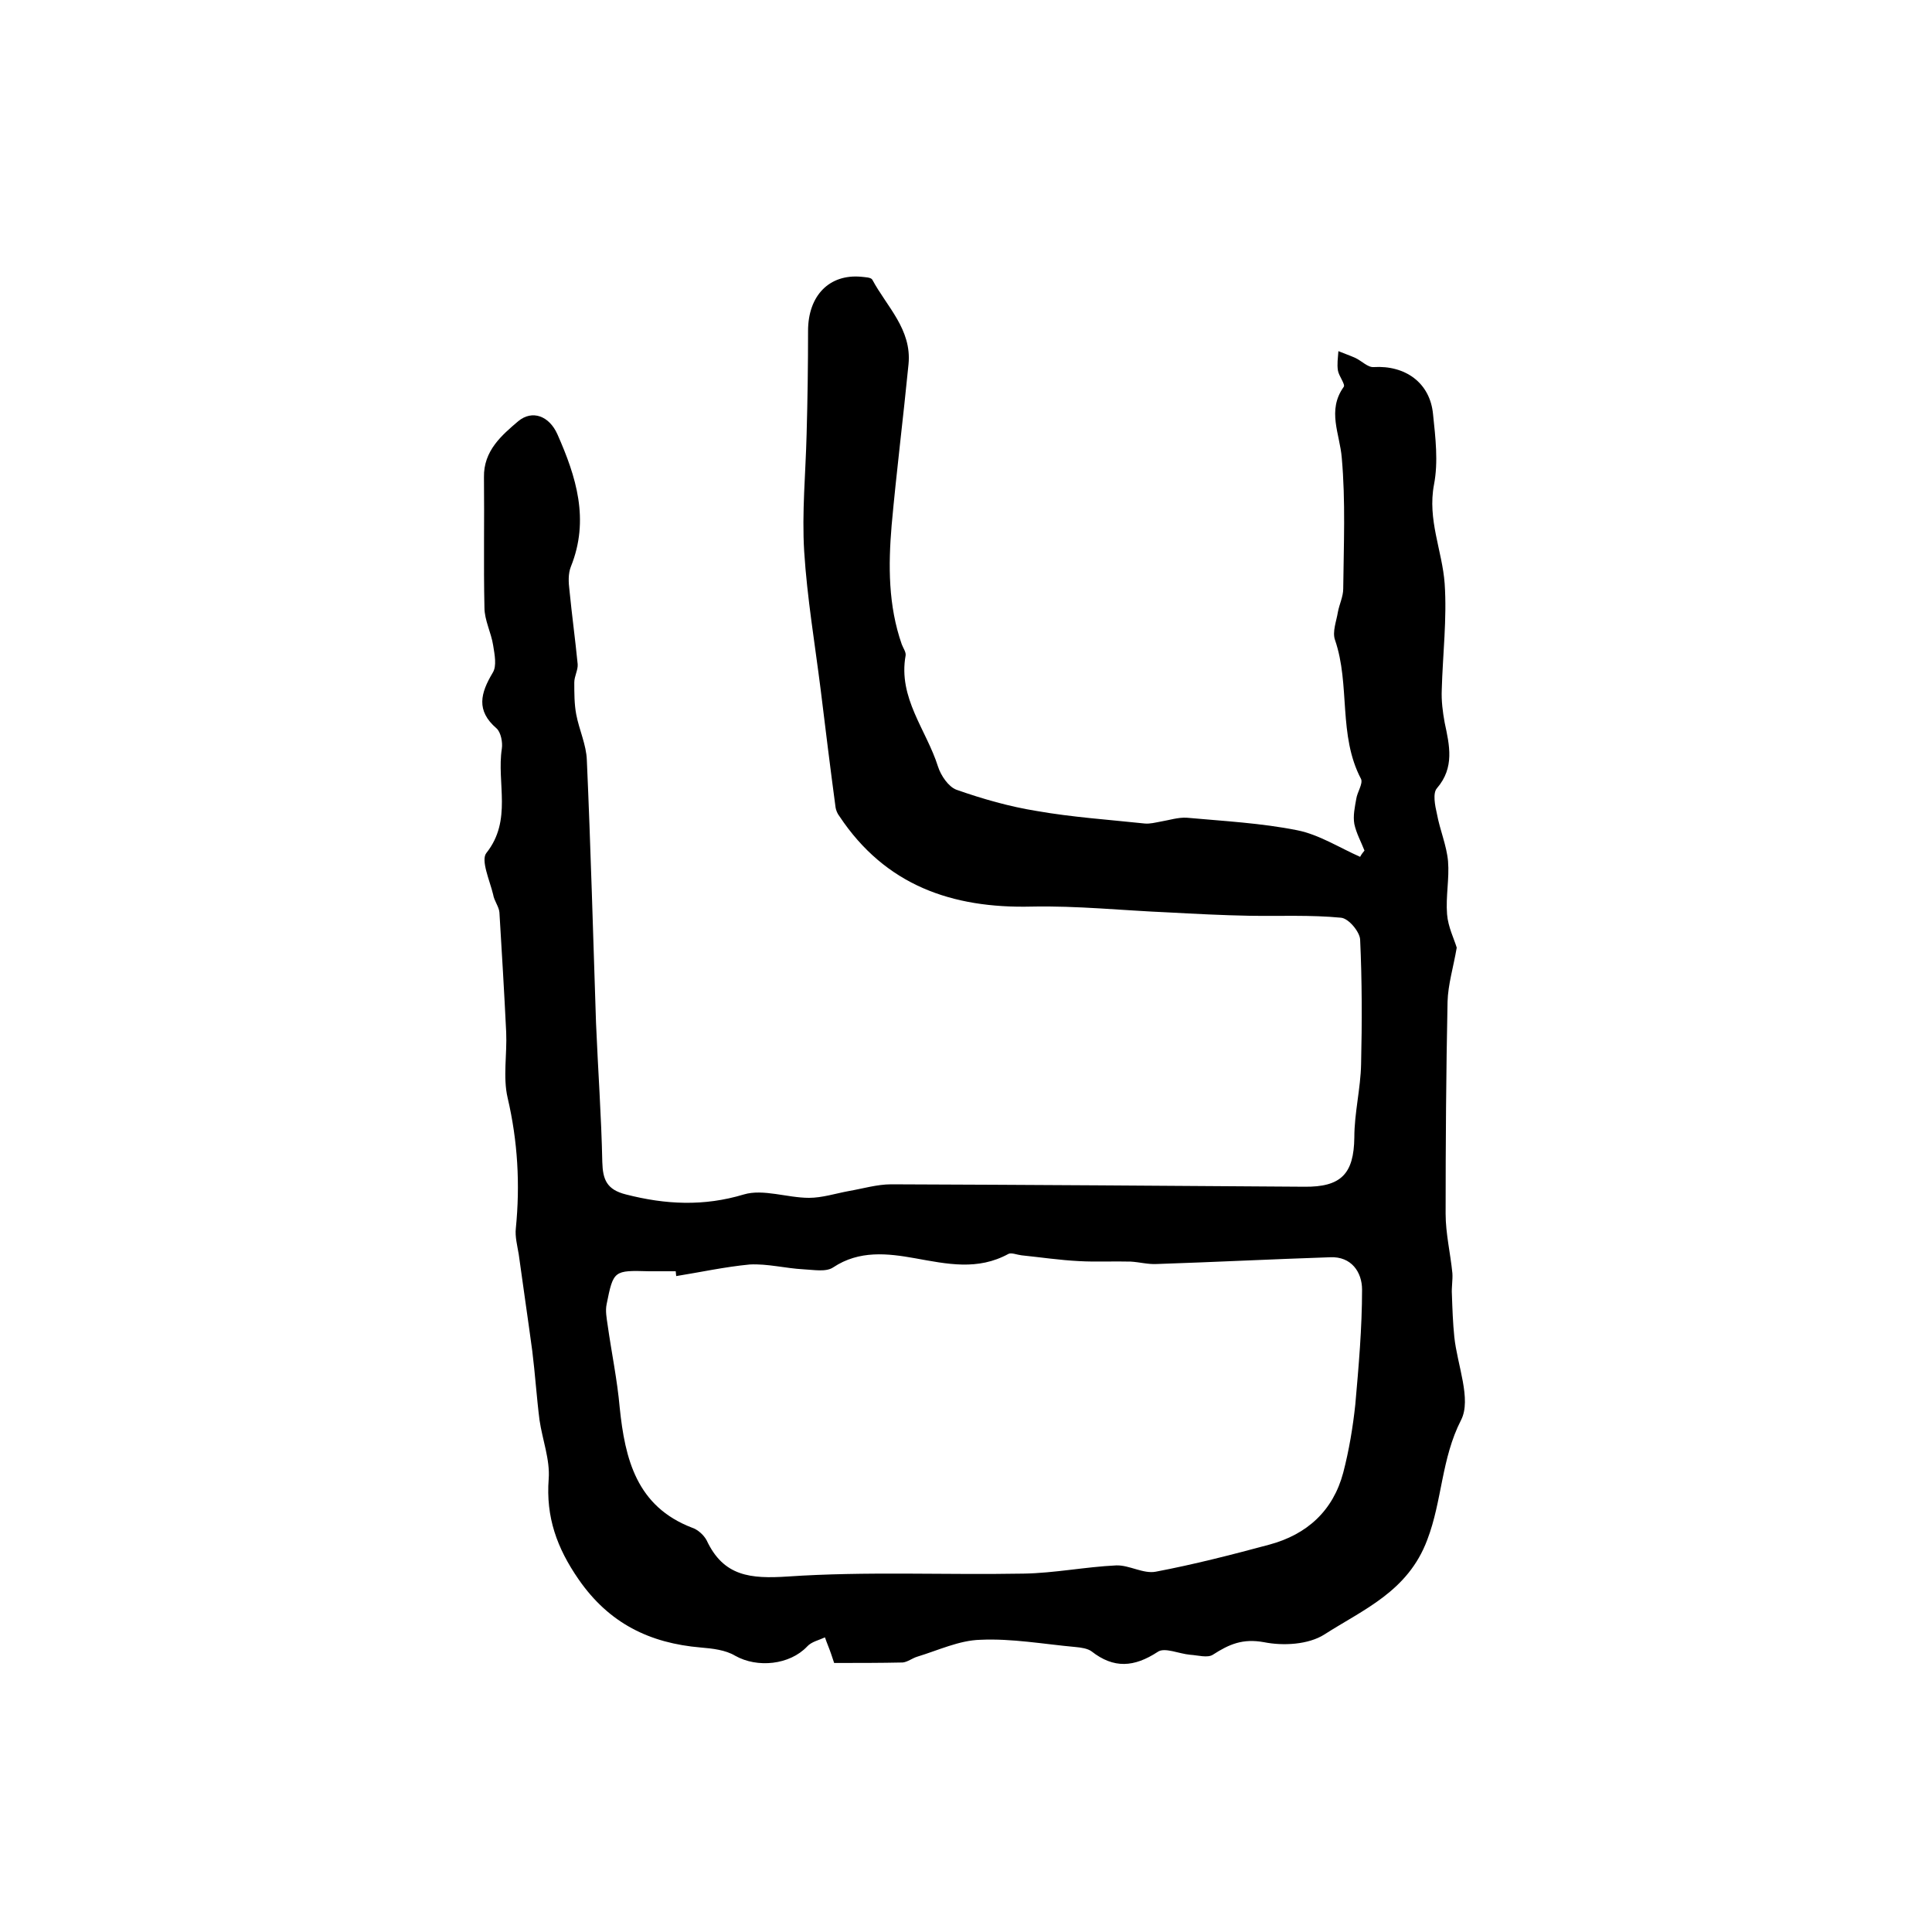 <?xml version="1.0" encoding="utf-8"?>
<!-- Generator: Adobe Illustrator 22.0.0, SVG Export Plug-In . SVG Version: 6.00 Build 0)  -->
<svg version="1.1" id="图层_1" xmlns="http://www.w3.org/2000/svg" xmlns:xlink="http://www.w3.org/1999/xlink" x="0px" y="0px"
	 viewBox="0 0 400 400" style="enable-background:new 0 0 400 400;" xml:space="preserve">
<style type="text/css">
	.st0{fill:#FFFFFF;}
</style>
<g>
	
	<path d="M282.5,176.1c-0.7-1.8-1.7-3.6-2.1-5.5c-0.3-1.7,0.1-3.5,0.4-5.2c0.2-1.4,1.4-3.1,1-4.1c-4.8-9.1-2.2-19.5-5.4-28.8
		c-0.6-1.7,0.3-3.9,0.6-5.8c0.3-1.6,1.1-3.2,1.1-4.8c0.1-9.1,0.5-18.1-0.3-27.1c-0.4-5-3.1-9.8,0.4-14.7c0.4-0.5-1-2.2-1.2-3.4
		c-0.2-1.3,0-2.6,0.1-4c1.2,0.5,2.4,0.9,3.5,1.4c1.3,0.6,2.6,2,3.8,1.9c6.5-0.4,11.7,3.2,12.3,9.8c0.5,4.8,1.1,9.8,0.2,14.5
		c-1.4,7.3,1.7,13.7,2.2,20.5c0.5,7.3-0.4,14.7-0.6,22c-0.1,2.3,0.2,4.6,0.6,6.8c1,4.7,2.1,9.3-1.6,13.6c-0.9,1-0.4,3.6,0,5.3
		c0.6,3.3,2,6.5,2.3,9.8c0.3,3.6-0.5,7.3-0.2,11c0.2,2.6,1.5,5.2,2,6.9c-0.7,4.1-1.8,7.6-1.9,11.2c-0.3,14.6-0.4,29.3-0.4,43.9
		c0,4.1,1,8.2,1.4,12.3c0.1,1.4-0.2,2.9-0.1,4.4c0.1,2.9,0.2,5.9,0.5,8.8c0.6,5.8,3.6,12.9,1.4,17.2c-4.1,8-3.9,16.7-7,24.8
		c-4,10.7-13.2,14.4-21.3,19.6c-3.3,2.1-8.5,2.4-12.5,1.6c-4.4-0.8-7.2,0.4-10.6,2.6c-1.1,0.7-3.1,0.1-4.7,0
		c-2.3-0.2-5.3-1.6-6.7-0.6c-4.9,3.2-9.1,3.5-13.7-0.1c-0.8-0.6-2.2-0.8-3.3-0.9c-6.6-0.6-13.2-1.8-19.7-1.5
		c-4.4,0.1-8.8,2.2-13.1,3.5c-1,0.3-2,1.1-3,1.2c-4.6,0.1-9.3,0.1-14.2,0.1c-0.2-0.6-0.4-1.2-0.6-1.8c-0.4-1.2-0.9-2.3-1.3-3.5
		c-1.3,0.6-2.8,0.9-3.7,1.9c-3.6,3.8-10.3,4.5-14.9,1.9c-2-1.2-4.7-1.5-7.1-1.7c-10.6-0.9-19-5-25.3-14.1
		c-4.5-6.5-6.8-12.9-6.2-20.8c0.3-4-1.3-8.1-1.9-12.2c-0.6-4.7-0.9-9.5-1.5-14.3c-0.9-6.7-1.9-13.4-2.8-20c-0.3-1.8-0.8-3.7-0.6-5.4
		c0.9-9.1,0.4-18-1.7-27c-1-4.3-0.1-9-0.3-13.6c-0.4-8.3-0.9-16.5-1.4-24.8c-0.1-1.2-1.1-2.4-1.3-3.7c-0.7-2.9-2.6-7.1-1.4-8.6
		c5.4-6.8,2.1-14.5,3.2-21.6c0.2-1.3-0.2-3.4-1.1-4.2c-4.3-3.7-3.3-7.3-0.8-11.5c0.9-1.4,0.4-3.8,0.1-5.7c-0.4-2.6-1.8-5.2-1.8-7.8
		c-0.2-9,0-18-0.1-27c-0.1-5.5,3.7-8.7,7.1-11.6c2.9-2.4,6.4-1.1,8.1,2.7c3.9,8.8,6.7,17.7,2.8,27.4c-0.6,1.5-0.5,3.3-0.3,4.9
		c0.5,5.1,1.2,10.2,1.7,15.3c0.1,1.2-0.7,2.5-0.7,3.8c0,2.2,0,4.5,0.4,6.6c0.6,3.2,2.1,6.3,2.2,9.5c0.8,18.1,1.3,36.3,1.9,54.4
		c0.4,9.6,1.1,19.2,1.3,28.8c0.1,3.6,0.9,5.7,4.9,6.7c8.2,2.1,16.1,2.5,24.4,0c4-1.2,9,0.7,13.5,0.7c2.7,0,5.5-0.9,8.2-1.4
		c2.9-0.5,5.9-1.4,8.8-1.4c28.5,0.1,57,0.3,85.5,0.5c7.7,0.1,10.3-2.7,10.4-10.2c0-5.1,1.3-10.1,1.4-15.2c0.2-8.6,0.2-17.2-0.2-25.8
		c-0.1-1.6-2.4-4.4-4-4.5c-6.2-0.6-12.6-0.3-18.9-0.4c-5.6-0.1-11.3-0.4-16.9-0.7c-9.4-0.4-18.8-1.4-28.2-1.2
		c-16.5,0.4-30.3-4.4-39.8-18.7c-0.4-0.5-0.7-1.2-0.8-1.8c-1.1-8.2-2.1-16.3-3.1-24.5c-1.2-9.5-2.8-19-3.4-28.5
		c-0.5-8.1,0.3-16.2,0.5-24.3c0.2-7.1,0.3-14.3,0.3-21.4c0-7.3,4.4-11.8,11-11.2c0.8,0.1,2,0.1,2.3,0.6c3,5.6,8.2,10.3,7.5,17.5
		c-1.1,11.2-2.5,22.3-3.5,33.4c-0.7,8.3-0.7,16.6,2.1,24.6c0.3,0.8,0.9,1.6,0.8,2.3c-1.6,8.8,4.3,15.4,6.7,23
		c0.6,1.9,2.2,4.2,3.8,4.8c5.4,1.9,11,3.5,16.6,4.4c7.4,1.3,14.9,1.8,22.4,2.6c1.1,0.1,2.2-0.2,3.3-0.4c1.8-0.3,3.6-0.9,5.4-0.8
		c7.7,0.7,15.4,1.1,22.9,2.6c4.5,0.9,8.7,3.6,13,5.5C281.9,176.8,282.2,176.5,282.5,176.1z M140,264.2c0-0.3-0.1-0.7-0.1-1
		c-1.8,0-3.7,0-5.5,0c-7.3-0.2-7.4-0.2-8.8,6.8c-0.3,1.4,0,2.9,0.2,4.3c0.8,5.7,2,11.4,2.5,17.1c1.1,10.7,3.5,20.5,15,24.9
		c1.2,0.4,2.4,1.5,3,2.6c3.5,7.5,9.1,8,16.8,7.5c16.2-1.1,32.5-0.3,48.8-0.6c6.4-0.1,12.8-1.4,19.2-1.7c2.7-0.1,5.6,1.8,8.2,1.3
		c7.9-1.5,15.7-3.5,23.5-5.6c7.8-2.1,13.2-7,15.3-14.9c1.2-4.6,2-9.4,2.5-14.1c0.7-7.9,1.4-15.9,1.4-23.8c0-3.6-2.2-6.9-6.6-6.7
		c-12,0.4-23.9,1-35.9,1.4c-1.8,0.1-3.6-0.4-5.4-0.5c-3.6-0.1-7.1,0.1-10.7-0.1c-4-0.2-8-0.8-11.9-1.2c-0.9-0.1-2.1-0.6-2.7-0.3
		c-6.4,3.5-12.7,2.1-19.4,0.9c-5.6-1-11.5-1.7-16.9,1.9c-1.5,1-4,0.5-6.1,0.4c-3.8-0.2-7.5-1.2-11.2-1
		C150,262.3,145,263.4,140,264.2z"/>
	
</g>
</svg>
